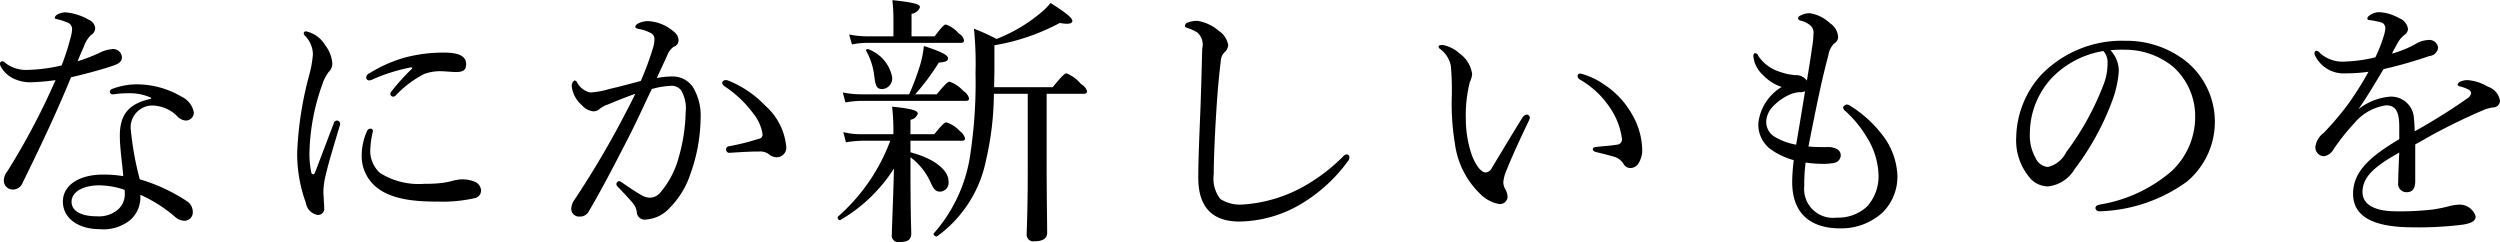 <svg xmlns="http://www.w3.org/2000/svg" width="381.188" height="36.94" viewBox="0 0 190.594 18.47">
  <defs>
    <style>
      .cls-1 {
        fill-rule: evenodd;
      }
    </style>
  </defs>
  <path id="なにか新しいものを" class="cls-1" d="M254.391,2479.33a53.662,53.662,0,0,1-3.681,6.96,1.112,1.112,0,0,0-.26.66,0.68,0.68,0,0,0,.721.72,0.8,0.8,0,0,0,.72-0.54c1.32-2.68,2.52-5.2,3.681-8.02,1.22-.28,2.44-0.62,3.14-0.86,0.54-.18.74-0.34,0.74-0.68a0.671,0.671,0,0,0-.8-0.6,2.72,2.72,0,0,0-.96.3,12.682,12.682,0,0,1-1.62.62c0.16-.4.34-0.82,0.48-1.12a2.218,2.218,0,0,1,.54-0.88,0.61,0.61,0,0,0,.32-0.52,0.762,0.762,0,0,0-.48-0.64,4.271,4.271,0,0,0-1.7-.56,1.2,1.2,0,0,0-.74.18,0.335,0.335,0,0,0-.16.22c0,0.06.04,0.08,0.12,0.1a4.233,4.233,0,0,1,.82.26,0.525,0.525,0,0,1,.381.48,2.826,2.826,0,0,1-.12.7,18.2,18.2,0,0,1-.681,2.1,12.734,12.734,0,0,1-2.62.34,2.569,2.569,0,0,1-1.681-.54,0.305,0.305,0,0,0-.24-0.12,0.191,0.191,0,0,0-.16.16,0.4,0.4,0,0,0,.04.2,2.191,2.191,0,0,0,1,.96,2.979,2.979,0,0,0,1.4.28A17.2,17.2,0,0,0,254.391,2479.33Zm7.282,1.42c-1.42.32-2.381,0.94-2.381,2.8,0,0.98.18,2.06,0.26,3.1a8.86,8.86,0,0,0-1.56-.12c-1.72,0-3.041.76-3.041,2.06,0,1.26,1.161,2.1,2.8,2.1a3.239,3.239,0,0,0,2.34-.7,2.315,2.315,0,0,0,.761-1.92,10.7,10.7,0,0,1,2.6,1.64,1.16,1.16,0,0,0,.74.34,0.636,0.636,0,0,0,.661-0.68,0.966,0.966,0,0,0-.4-0.78,13.262,13.262,0,0,0-3.64-1.7,22.894,22.894,0,0,1-.681-3.74,1.663,1.663,0,0,1,1.941-1.86,2.723,2.723,0,0,1,1.66.86,0.964,0.964,0,0,0,.6.26,0.607,0.607,0,0,0,.6-0.62,1.635,1.635,0,0,0-.9-1.18,6.735,6.735,0,0,0-3.44-.96,5.325,5.325,0,0,0-1.861.34,0.253,0.253,0,0,0-.2.2,0.2,0.2,0,0,0,.18.22,1.435,1.435,0,0,0,.26-0.02,6.553,6.553,0,0,1,.94-0.06,3.957,3.957,0,0,1,1.761.34v0.08Zm-2.021,6.94a1.727,1.727,0,0,1,.02.3,1.562,1.562,0,0,1-.54,1.22,2.238,2.238,0,0,1-1.58.5c-1.38,0-1.94-.5-1.94-1.1,0-.82.98-1.26,2.1-1.26A6.172,6.172,0,0,1,259.652,2487.69Zm21.9-9.22a16.374,16.374,0,0,0-1.52,1.68,0.369,0.369,0,0,0-.12.26,0.235,0.235,0,0,0,.2.18,0.305,0.305,0,0,0,.24-0.12,7.932,7.932,0,0,1,2.121-1.6,3.417,3.417,0,0,1,1.28-.22c0.32,0,.86.06,1.14,0.06,0.52,0,.8-0.1.8-0.6,0-.44-0.28-0.88-1.66-0.88a11.474,11.474,0,0,0-3.021.38,10.616,10.616,0,0,0-2.7,1.2,0.375,0.375,0,0,0-.24.32,0.226,0.226,0,0,0,.24.22,0.858,0.858,0,0,0,.3-0.1,13.658,13.658,0,0,1,2.8-.88C281.592,2478.33,281.612,2478.41,281.552,2478.47Zm-3.82,6.58a3.053,3.053,0,0,0,1,2.34c1.2,1.08,3.16,1.2,4.821,1.2a11.146,11.146,0,0,0,2.78-.26,0.6,0.6,0,0,0,.5-0.6,0.787,0.787,0,0,0-.541-0.68,2.928,2.928,0,0,0-.82-0.16,3.165,3.165,0,0,0-.76.1,5.793,5.793,0,0,1-.74.16,9.388,9.388,0,0,1-1.42.08,5.562,5.562,0,0,1-3.421-.82,2.262,2.262,0,0,1-.74-1.88,6.7,6.7,0,0,1,.2-1.32,0.191,0.191,0,0,0-.22-0.18,0.286,0.286,0,0,0-.24.2A4.481,4.481,0,0,0,277.732,2485.05Zm-2.141-2.4c-0.48,1.24-.96,2.54-1.42,3.72a0.187,0.187,0,0,1-.14.14,0.148,0.148,0,0,1-.14-0.14,6.7,6.7,0,0,1-.14-1.62,16.4,16.4,0,0,1,1-5.16,3.115,3.115,0,0,1,.46-0.88,0.882,0.882,0,0,0,.28-0.66,2.561,2.561,0,0,0-.54-1.38,2.262,2.262,0,0,0-1.46-1.06,0.162,0.162,0,0,0-.18.14,0.27,0.27,0,0,0,.1.2,2.037,2.037,0,0,1,.6,1.42,8.515,8.515,0,0,1-.3,1.64,26.545,26.545,0,0,0-.9,5.88,10.935,10.935,0,0,0,.66,3.78,1.1,1.1,0,0,0,.92.94,0.477,0.477,0,0,0,.48-0.56c0-.28-0.06-0.94-0.06-1.3a6.051,6.051,0,0,1,.2-1.28c0.18-.78.56-2.04,1.04-3.64a0.88,0.88,0,0,0,.04-0.2,0.256,0.256,0,0,0-.24-0.22A0.284,0.284,0,0,0,275.591,2482.65Zm34.5,1.7a4.749,4.749,0,0,0-1.6-3.08,7.917,7.917,0,0,0-2.8-1.9,0.365,0.365,0,0,0-.18-0.04,0.264,0.264,0,0,0-.3.2,0.414,0.414,0,0,0,.2.28,8.581,8.581,0,0,1,2.2,2.1,3.251,3.251,0,0,1,.68,1.54,0.334,0.334,0,0,1-.32.36,17.417,17.417,0,0,1-2.24.56,0.236,0.236,0,0,0-.22.24,0.248,0.248,0,0,0,.28.26c0.92-.06,1.62-0.1,2.26-0.1a1.124,1.124,0,0,1,.74.22,0.924,0.924,0,0,0,.581.22A0.738,0.738,0,0,0,310.094,2484.35Zm-9.862-5.18c0.28-.62.56-1.2,0.8-1.74a1.366,1.366,0,0,1,.48-0.64,0.513,0.513,0,0,0,.38-0.46,0.835,0.835,0,0,0-.32-0.66,3.252,3.252,0,0,0-2-.84,1.745,1.745,0,0,0-.721.16,0.409,0.409,0,0,0-.26.26c0,0.1.08,0.14,0.28,0.18a2.829,2.829,0,0,1,.881.3,0.488,0.488,0,0,1,.3.46,2.3,2.3,0,0,1-.14.78,22.374,22.374,0,0,1-.9,2.42c-0.96.26-1.72,0.46-2.42,0.62a6.125,6.125,0,0,1-1.44.26,1.483,1.483,0,0,1-.981-0.74,0.281,0.281,0,0,0-.22-0.18,0.518,0.518,0,0,0-.2.48,2.239,2.239,0,0,0,.76,1.4,1.347,1.347,0,0,0,.9.48,0.726,0.726,0,0,0,.5-0.22,2.177,2.177,0,0,1,.58-0.3c0.58-.24,1.36-0.56,2.1-0.82-0.4.84-.84,1.66-1.36,2.64-1,1.84-2.08,3.64-3.261,5.42a1.236,1.236,0,0,0-.26.74,0.593,0.593,0,0,0,.64.56,0.748,0.748,0,0,0,.7-0.4c1.08-1.84,1.98-3.6,3.02-5.62,0.6-1.16,1.16-2.42,1.781-3.7a5.716,5.716,0,0,1,1.38-.24,0.918,0.918,0,0,1,.86.34,2.723,2.723,0,0,1,.34,1.68,13.283,13.283,0,0,1-.52,3.4,6.9,6.9,0,0,1-1.42,2.72,1.035,1.035,0,0,1-.76.38,1.311,1.311,0,0,1-.581-0.14c-0.52-.3-1-0.62-1.58-1.02a0.365,0.365,0,0,0-.22-0.1,0.254,0.254,0,0,0-.2.22,0.27,0.27,0,0,0,.1.2c0.48,0.5.84,0.88,1.16,1.26a1.317,1.317,0,0,1,.3.72,0.6,0.6,0,0,0,.74.52,2.636,2.636,0,0,0,1.781-.9,6.548,6.548,0,0,0,1.56-2.56,12.862,12.862,0,0,0,.78-4.24,4.174,4.174,0,0,0-.58-2.38,1.852,1.852,0,0,0-1.58-.82A6.216,6.216,0,0,0,300.232,2479.17Zm19.339,4.78h3.9c0.2,0,.26-0.06.26-0.18a1.027,1.027,0,0,0-.4-0.56,2.326,2.326,0,0,0-1.02-.66c-0.12,0-.26.08-0.921,0.9h-1.82v-1.1a0.7,0.7,0,0,0,.56-0.46c0-.24-0.42-0.38-1.96-0.54a15.5,15.5,0,0,1,.1,1.86v0.24h-2.4a5.241,5.241,0,0,1-1.42-.16l0.2,0.78a8,8,0,0,1,1.26-.12h2.121a14.4,14.4,0,0,1-3.981,5.78c-0.1.1,0.06,0.34,0.18,0.26a11.934,11.934,0,0,0,4.081-3.92c-0.04,2.04-.16,4.42-0.16,5.02a0.5,0.5,0,0,0,.6.58c0.62,0,.88-0.18.88-0.66,0-.34-0.06-1.36-0.06-5.12v-0.68a4.842,4.842,0,0,1,1.5,1.84c0.26,0.6.421,0.78,0.761,0.78a0.676,0.676,0,0,0,.64-0.78c0-.84-1.021-1.72-2.9-2.22v-0.88Zm10.382-3.58h2.8c0.2,0,.28-0.06.28-0.2a0.942,0.942,0,0,0-.46-0.54,2.843,2.843,0,0,0-1.1-.82c-0.12,0-.28.1-1.061,1.06h-4.461c0-.46.02-0.96,0.02-1.48v-1.72a16.165,16.165,0,0,0,4.982-1.7c0.74,0.14.96,0.02,0.96-.16,0-.2-0.42-0.58-1.661-1.36a5.643,5.643,0,0,1-.86.84,12.009,12.009,0,0,1-3.261,1.9,14.671,14.671,0,0,0-1.72-.78,26.829,26.829,0,0,1,.12,3.36,36.383,36.383,0,0,1-.36,5.94,11.6,11.6,0,0,1-2.821,6.3c-0.08.1,0.141,0.3,0.261,0.22a9.44,9.44,0,0,0,3.72-5.8,23.029,23.029,0,0,0,.6-5.06h2.581v5.92c0,2.96-.08,4.38-0.08,4.78a0.505,0.505,0,0,0,.62.54c0.62,0,.94-0.22.94-0.64,0-.7-0.04-2.96-0.04-5.68v-4.92Zm-10.3-4.38v-1.72a0.776,0.776,0,0,0,.64-0.5c0-.2-0.26-0.34-2.1-0.54a14.12,14.12,0,0,1,.08,1.46v1.3h-2a7.166,7.166,0,0,1-1.38-.14l0.22,0.76a5.405,5.405,0,0,1,1.2-.12h7.082c0.2,0,.26-0.08.26-0.2a0.821,0.821,0,0,0-.4-0.52,2.319,2.319,0,0,0-.98-0.68c-0.12,0-.26.1-0.861,0.9h-1.76Zm0.28,4.42a17.783,17.783,0,0,0,1.8-2.42c0.54-.04.7-0.12,0.7-0.34s-0.56-.52-1.841-0.92a8.593,8.593,0,0,1-.24,1.3,20.431,20.431,0,0,1-.88,2.38H315.83a7.256,7.256,0,0,1-1.42-.14l0.2,0.76a7.349,7.349,0,0,1,1.22-.12h7.942c0.2,0,.26-0.06.26-0.2a0.973,0.973,0,0,0-.44-0.56,2.47,2.47,0,0,0-1.04-.7c-0.12,0-.26.08-0.98,0.96h-1.641Zm-2.48-.4a0.817,0.817,0,0,0,.72-0.92,2.854,2.854,0,0,0-1.821-2.12c-0.08-.04-0.2.04-0.16,0.12a5.153,5.153,0,0,1,.621,1.94C316.911,2479.87,317.031,2480.01,317.451,2480.01Zm27.2,10.1a9.461,9.461,0,0,0,4.561-1.26,12.026,12.026,0,0,0,3.661-3.28,0.573,0.573,0,0,0,.16-0.4,0.218,0.218,0,0,0-.221-0.18,0.419,0.419,0,0,0-.26.16,13.745,13.745,0,0,1-3.14,2.36,10.962,10.962,0,0,1-4.481,1.3,2.8,2.8,0,0,1-1.741-.42,2.545,2.545,0,0,1-.5-1.9c0-1.04.08-3,.2-4.86,0.1-1.6.22-2.82,0.34-3.78a0.95,0.95,0,0,1,.281-0.64,0.8,0.8,0,0,0,.28-0.56,1.617,1.617,0,0,0-.721-1.08,3.258,3.258,0,0,0-1.62-.76,2.013,2.013,0,0,0-.72.12,0.309,0.309,0,0,0-.24.26c0,0.1.08,0.12,0.24,0.18a3.265,3.265,0,0,1,.7.32,1.233,1.233,0,0,1,.38,1.24c-0.04,1.6-.08,3.16-0.14,4.74-0.08,1.94-.16,3.84-0.16,5.1C341.511,2489.17,342.731,2490.11,344.652,2490.11Zm26-11.28a0.192,0.192,0,0,0-.22.18,0.3,0.3,0,0,0,.18.28,6.738,6.738,0,0,1,2.2,2.02,5.492,5.492,0,0,1,1,2.48,0.4,0.4,0,0,1-.4.46c-0.44.08-.9,0.1-1.46,0.16-0.2.02-.36,0.06-0.36,0.16,0,0.14.08,0.2,0.32,0.26,0.48,0.12.9,0.22,1.24,0.32a1.282,1.282,0,0,1,.78.56,0.591,0.591,0,0,0,.54.32,0.756,0.756,0,0,0,.581-0.32,1.936,1.936,0,0,0,.3-1.18,5.571,5.571,0,0,0-.741-2.54,6.586,6.586,0,0,0-2.18-2.34A5.387,5.387,0,0,0,370.653,2478.83Zm-6.222,9.94a0.575,0.575,0,0,0,.66-0.6,1.436,1.436,0,0,0-.2-0.58,1.011,1.011,0,0,1-.12-0.5,2.984,2.984,0,0,1,.28-0.98c0.32-.82,1.041-2.4,1.661-3.68a0.652,0.652,0,0,0,.08-0.26,0.277,0.277,0,0,0-.24-0.22,0.534,0.534,0,0,0-.34.26c-0.841,1.34-1.7,2.8-2.3,3.78a0.614,0.614,0,0,1-.48.38c-0.28,0-.68-0.36-1.04-1.26a8.385,8.385,0,0,1-.48-2.76,10.257,10.257,0,0,1,.3-2.86,1.822,1.822,0,0,0,.18-0.62,2.3,2.3,0,0,0-.94-1.56,2.66,2.66,0,0,0-1.3-.66c-0.16,0-.32.02-0.32,0.12a0.255,0.255,0,0,0,.14.2,2.106,2.106,0,0,1,.8,1.3,21.531,21.531,0,0,1,.061,2.54,18.464,18.464,0,0,0,.24,3.32,6.49,6.49,0,0,0,1.94,3.88A2.686,2.686,0,0,0,364.431,2488.77Zm23.381-3.16a8.539,8.539,0,0,0,1.18.1,4.645,4.645,0,0,0,.94-0.06,0.615,0.615,0,0,0,.56-0.54,0.543,0.543,0,0,0-.28-0.52,1.438,1.438,0,0,0-.7-0.16,13.259,13.259,0,0,1-1.48-.04c0.58-2.96,1.04-5.22,1.52-6.96a1.622,1.622,0,0,1,.42-0.88,0.579,0.579,0,0,0,.32-0.52,1.338,1.338,0,0,0-.62-1.04,2.858,2.858,0,0,0-1.52-.76,1.4,1.4,0,0,0-.7.16,0.328,0.328,0,0,0-.22.22,0.231,0.231,0,0,0,.2.18,1.747,1.747,0,0,1,.8.42,0.75,0.75,0,0,1,.18.62,6.756,6.756,0,0,1-.1.98c-0.12.84-.24,1.6-0.4,2.56a1,1,0,0,0-.881-0.42,4.582,4.582,0,0,1-1.14-.24,3.089,3.089,0,0,1-1.68-1.22,0.294,0.294,0,0,0-.24-0.22c-0.08,0-.14.08-0.14,0.24a2.87,2.87,0,0,0,.1.48,2.413,2.413,0,0,0,.66.98,3.463,3.463,0,0,0,1.4.88,3.69,3.69,0,0,0-1.78,2.76,2.367,2.367,0,0,0,.82,1.9,5.484,5.484,0,0,0,1.88.92,14.392,14.392,0,0,0-.12,1.66c0,2.4,1.381,3.54,3.661,3.54a4.677,4.677,0,0,0,3.2-1.18,3.842,3.842,0,0,0,1.16-2.86,5.4,5.4,0,0,0-1.24-3.2,9.175,9.175,0,0,0-2.381-2.12,0.44,0.44,0,0,0-.26-0.08,0.369,0.369,0,0,0-.26.22,0.414,0.414,0,0,0,.18.28,8.617,8.617,0,0,1,1.621,1.98,5.742,5.742,0,0,1,.9,2.84,3.427,3.427,0,0,1-.86,2.44,3.207,3.207,0,0,1-2.321.86,2.2,2.2,0,0,1-2.48-2.4A13.577,13.577,0,0,1,387.812,2485.61Zm-0.721-1.36a4.852,4.852,0,0,1-1.6-.58,1.328,1.328,0,0,1-.68-1.18,1.764,1.764,0,0,1,.54-1.18,4.078,4.078,0,0,1,1.3-.9,2.05,2.05,0,0,1,.72-0.16,0.8,0.8,0,0,0,.4-0.08C387.552,2481.51,387.351,2482.75,387.091,2484.25Zm23.961-7.2a8.706,8.706,0,0,1,1.06-.04,5.8,5.8,0,0,1,3.721,1.3,5.047,5.047,0,0,1,1.68,3.82,5.65,5.65,0,0,1-1.8,4.14,11.12,11.12,0,0,1-5.441,2.54c-0.26.06-.36,0.12-0.36,0.28a0.282,0.282,0,0,0,.28.24,11.939,11.939,0,0,0,6.661-2.24,5.944,5.944,0,0,0-.06-9.22,7.357,7.357,0,0,0-4.641-1.54,8.549,8.549,0,0,0-6.4,2.62,7.273,7.273,0,0,0-1.881,4.72,4.388,4.388,0,0,0,.921,2.96,1.846,1.846,0,0,0,1.5.8,2.678,2.678,0,0,0,2.02-1.3,20.141,20.141,0,0,0,2.861-5.18,7.989,7.989,0,0,0,.52-2.34A2.338,2.338,0,0,0,411.052,2477.05Zm-0.54.06a1.24,1.24,0,0,1,.32.92,4.377,4.377,0,0,1-.28,1.58,21.256,21.256,0,0,1-2.861,5.2,2.122,2.122,0,0,1-1.4,1.14,1.122,1.122,0,0,1-.94-0.68,3.452,3.452,0,0,1-.44-1.86,6.234,6.234,0,0,1,1.74-4.32A7.057,7.057,0,0,1,410.512,2477.11Zm22.56,6.72c-2.141,1.28-3.521,2.42-3.521,4.16,0,1.9,1.84,2.56,4.561,2.56a26.643,26.643,0,0,0,3.781-.2c0.78-.12,1-0.32,1-0.64a1.269,1.269,0,0,0-1.38-.88,3.257,3.257,0,0,0-.68.12,11.92,11.92,0,0,1-1.181.24,21.845,21.845,0,0,1-2.8.14c-1.861,0-2.581-.64-2.581-1.46,0-1.24,1.04-2.02,2.8-3.02-0.04.98-.08,1.82-0.08,2.3a0.633,0.633,0,0,0,.68.72c0.4,0,.62-0.28.62-0.84v-2.8c0.56-.3,1.22-0.7,1.8-1,1.381-.72,2.381-1.18,3.361-1.6a2.778,2.778,0,0,1,.78-0.22,0.516,0.516,0,0,0,.52-0.52,1.358,1.358,0,0,0-.92-1.06,3.544,3.544,0,0,0-1.52-.5,1.25,1.25,0,0,0-.5.08,0.444,0.444,0,0,0-.3.26,0.235,0.235,0,0,0,.2.14,2.66,2.66,0,0,1,.6.22,0.381,0.381,0,0,1,.24.28,0.6,0.6,0,0,1-.3.42,46.625,46.625,0,0,1-4,2.5c-0.02-.34-0.02-0.7-0.06-0.94a1.731,1.731,0,0,0-1.84-1.7,4.5,4.5,0,0,0-2.4.96c0.68-.96,1.3-2.02,1.921-3.06a33.377,33.377,0,0,0,3.5-1,0.723,0.723,0,0,0,.66-0.62,0.664,0.664,0,0,0-.76-0.6,2.066,2.066,0,0,0-1.02.34,8.41,8.41,0,0,1-1.74.7c0.16-.32.38-0.72,0.5-0.92a1.884,1.884,0,0,1,.5-0.54,0.534,0.534,0,0,0,.22-0.46,1.03,1.03,0,0,0-.66-0.78,3.419,3.419,0,0,0-1.5-.46,1.22,1.22,0,0,0-.781.26,0.387,0.387,0,0,0-.16.22,0.157,0.157,0,0,0,.16.12,5,5,0,0,1,.821.16,0.452,0.452,0,0,1,.4.46,2.286,2.286,0,0,1-.1.52,11.29,11.29,0,0,1-.661,1.7,11.038,11.038,0,0,1-2.26.32,2.575,2.575,0,0,1-1.98-.66,0.385,0.385,0,0,0-.241-0.16,0.164,0.164,0,0,0-.16.18,0.484,0.484,0,0,0,.08.26,2.418,2.418,0,0,0,2.321,1.28,11.611,11.611,0,0,0,1.72-.12,25.975,25.975,0,0,1-1.48,2.36,21.615,21.615,0,0,1-1.94,2.3,1.576,1.576,0,0,0-.621.98,0.668,0.668,0,0,0,.661.8,1.016,1.016,0,0,0,.68-0.48,15.714,15.714,0,0,1,1.58-2,3.883,3.883,0,0,1,2.461-1.4c0.72,0,1,.48,1,1.62v0.96Z" transform="translate(-250.156 -2473.22)"/>
</svg>
